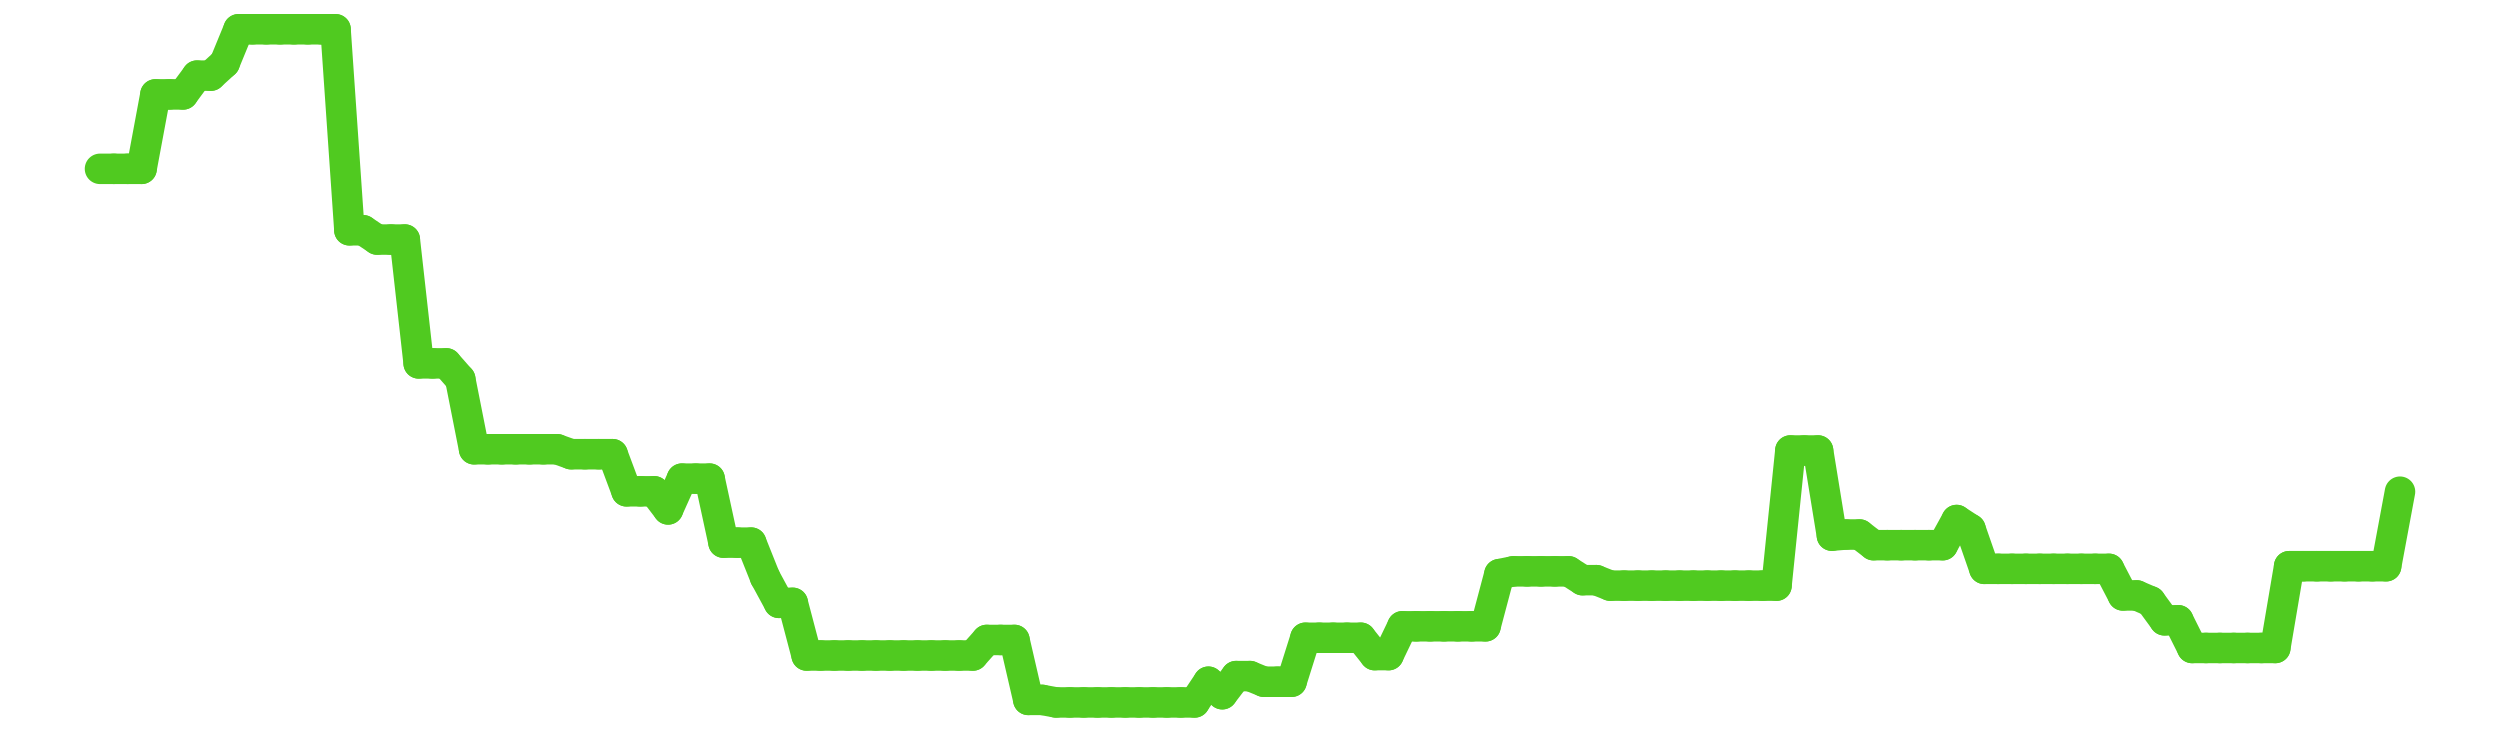 <?xml version="1.0" encoding="UTF-8" standalone="no"?>
<!DOCTYPE svg PUBLIC "-//W3C//DTD SVG 1.1//EN" "http://www.w3.org/Graphics/SVG/1.1/DTD/svg11.dtd">
<svg xmlns:xlink="http://www.w3.org/1999/xlink" height="48px" version="1.1" viewBox="0 0 164 48" width="164px" x="0px" y="0px" xmlns="http://www.w3.org/2000/svg">
  <defs>
    <clipPath id="clip-1642496000">
      <rect height="48" width="164" x="0" y="0"/>
    </clipPath>
  </defs>
  <rect height="48" style="fill:rgb(255,255,255);fill-opacity:0;stroke:none;" width="164" x="0" y="0"/>
  <rect height="48" style="fill:rgb(255,255,255);fill-opacity:0;stroke:none;" width="164" x="0" y="0"/>
  <g clip-path="url(#clip-1642496000)">
    <line style="fill:none;stroke:rgb(80,202,32);stroke-width:2;stroke-miterlimit:10;stroke-linecap:round;" x1="6.56" x2="7.469" y1="11.076" y2="11.076"/>
    <line style="fill:none;stroke:rgb(80,202,32);stroke-width:2;stroke-miterlimit:10;stroke-linecap:round;" x1="7.469" x2="8.378" y1="11.076" y2="11.076"/>
    <line style="fill:none;stroke:rgb(80,202,32);stroke-width:2;stroke-miterlimit:10;stroke-linecap:round;" x1="8.378" x2="9.287" y1="11.076" y2="11.076"/>
    <line style="fill:none;stroke:rgb(80,202,32);stroke-width:2;stroke-miterlimit:10;stroke-linecap:round;" x1="9.287" x2="10.196" y1="11.076" y2="6.193"/>
    <line style="fill:none;stroke:rgb(80,202,32);stroke-width:2;stroke-miterlimit:10;stroke-linecap:round;" x1="10.196" x2="11.105" y1="6.193" y2="6.193"/>
    <line style="fill:none;stroke:rgb(80,202,32);stroke-width:2;stroke-miterlimit:10;stroke-linecap:round;" x1="11.105" x2="12.013" y1="6.193" y2="6.193"/>
    <line style="fill:none;stroke:rgb(80,202,32);stroke-width:2;stroke-miterlimit:10;stroke-linecap:round;" x1="12.013" x2="12.922" y1="6.193" y2="4.962"/>
    <line style="fill:none;stroke:rgb(80,202,32);stroke-width:2;stroke-miterlimit:10;stroke-linecap:round;" x1="12.922" x2="13.831" y1="4.962" y2="4.962"/>
    <line style="fill:none;stroke:rgb(80,202,32);stroke-width:2;stroke-miterlimit:10;stroke-linecap:round;" x1="13.831" x2="14.74" y1="4.962" y2="4.13"/>
    <line style="fill:none;stroke:rgb(80,202,32);stroke-width:2;stroke-miterlimit:10;stroke-linecap:round;" x1="14.74" x2="15.649" y1="4.13" y2="1.92"/>
    <line style="fill:none;stroke:rgb(80,202,32);stroke-width:2;stroke-miterlimit:10;stroke-linecap:round;" x1="15.649" x2="16.558" y1="1.92" y2="1.92"/>
    <line style="fill:none;stroke:rgb(80,202,32);stroke-width:2;stroke-miterlimit:10;stroke-linecap:round;" x1="16.558" x2="17.467" y1="1.92" y2="1.92"/>
    <line style="fill:none;stroke:rgb(80,202,32);stroke-width:2;stroke-miterlimit:10;stroke-linecap:round;" x1="17.467" x2="18.376" y1="1.92" y2="1.92"/>
    <line style="fill:none;stroke:rgb(80,202,32);stroke-width:2;stroke-miterlimit:10;stroke-linecap:round;" x1="18.376" x2="19.285" y1="1.92" y2="1.92"/>
    <line style="fill:none;stroke:rgb(80,202,32);stroke-width:2;stroke-miterlimit:10;stroke-linecap:round;" x1="19.285" x2="20.194" y1="1.92" y2="1.92"/>
    <line style="fill:none;stroke:rgb(80,202,32);stroke-width:2;stroke-miterlimit:10;stroke-linecap:round;" x1="20.194" x2="21.103" y1="1.92" y2="1.92"/>
    <line style="fill:none;stroke:rgb(80,202,32);stroke-width:2;stroke-miterlimit:10;stroke-linecap:round;" x1="21.103" x2="22.012" y1="1.92" y2="1.92"/>
    <line style="fill:none;stroke:rgb(80,202,32);stroke-width:2;stroke-miterlimit:10;stroke-linecap:round;" x1="22.012" x2="22.92" y1="1.92" y2="15.106"/>
    <line style="fill:none;stroke:rgb(80,202,32);stroke-width:2;stroke-miterlimit:10;stroke-linecap:round;" x1="22.92" x2="23.829" y1="15.106" y2="15.106"/>
    <line style="fill:none;stroke:rgb(80,202,32);stroke-width:2;stroke-miterlimit:10;stroke-linecap:round;" x1="23.829" x2="24.738" y1="15.106" y2="15.714"/>
    <line style="fill:none;stroke:rgb(80,202,32);stroke-width:2;stroke-miterlimit:10;stroke-linecap:round;" x1="24.738" x2="25.647" y1="15.714" y2="15.714"/>
    <line style="fill:none;stroke:rgb(80,202,32);stroke-width:2;stroke-miterlimit:10;stroke-linecap:round;" x1="25.647" x2="26.556" y1="15.714" y2="15.714"/>
    <line style="fill:none;stroke:rgb(80,202,32);stroke-width:2;stroke-miterlimit:10;stroke-linecap:round;" x1="26.556" x2="27.465" y1="15.714" y2="23.838"/>
    <line style="fill:none;stroke:rgb(80,202,32);stroke-width:2;stroke-miterlimit:10;stroke-linecap:round;" x1="27.465" x2="28.374" y1="23.838" y2="23.838"/>
    <line style="fill:none;stroke:rgb(80,202,32);stroke-width:2;stroke-miterlimit:10;stroke-linecap:round;" x1="28.374" x2="29.283" y1="23.838" y2="23.838"/>
    <line style="fill:none;stroke:rgb(80,202,32);stroke-width:2;stroke-miterlimit:10;stroke-linecap:round;" x1="29.283" x2="30.192" y1="23.838" y2="24.871"/>
    <line style="fill:none;stroke:rgb(80,202,32);stroke-width:2;stroke-miterlimit:10;stroke-linecap:round;" x1="30.192" x2="31.101" y1="24.871" y2="29.471"/>
    <line style="fill:none;stroke:rgb(80,202,32);stroke-width:2;stroke-miterlimit:10;stroke-linecap:round;" x1="31.101" x2="32.01" y1="29.471" y2="29.471"/>
    <line style="fill:none;stroke:rgb(80,202,32);stroke-width:2;stroke-miterlimit:10;stroke-linecap:round;" x1="32.01" x2="32.919" y1="29.471" y2="29.471"/>
    <line style="fill:none;stroke:rgb(80,202,32);stroke-width:2;stroke-miterlimit:10;stroke-linecap:round;" x1="32.919" x2="33.827" y1="29.471" y2="29.471"/>
    <line style="fill:none;stroke:rgb(80,202,32);stroke-width:2;stroke-miterlimit:10;stroke-linecap:round;" x1="33.827" x2="34.736" y1="29.471" y2="29.471"/>
    <line style="fill:none;stroke:rgb(80,202,32);stroke-width:2;stroke-miterlimit:10;stroke-linecap:round;" x1="34.736" x2="35.645" y1="29.471" y2="29.471"/>
    <line style="fill:none;stroke:rgb(80,202,32);stroke-width:2;stroke-miterlimit:10;stroke-linecap:round;" x1="35.645" x2="36.554" y1="29.471" y2="29.471"/>
    <line style="fill:none;stroke:rgb(80,202,32);stroke-width:2;stroke-miterlimit:10;stroke-linecap:round;" x1="36.554" x2="37.463" y1="29.471" y2="29.795"/>
    <line style="fill:none;stroke:rgb(80,202,32);stroke-width:2;stroke-miterlimit:10;stroke-linecap:round;" x1="37.463" x2="38.372" y1="29.795" y2="29.795"/>
    <line style="fill:none;stroke:rgb(80,202,32);stroke-width:2;stroke-miterlimit:10;stroke-linecap:round;" x1="38.372" x2="39.281" y1="29.795" y2="29.795"/>
    <line style="fill:none;stroke:rgb(80,202,32);stroke-width:2;stroke-miterlimit:10;stroke-linecap:round;" x1="39.281" x2="40.19" y1="29.795" y2="29.795"/>
    <line style="fill:none;stroke:rgb(80,202,32);stroke-width:2;stroke-miterlimit:10;stroke-linecap:round;" x1="40.19" x2="41.099" y1="29.795" y2="32.229"/>
    <line style="fill:none;stroke:rgb(80,202,32);stroke-width:2;stroke-miterlimit:10;stroke-linecap:round;" x1="41.099" x2="42.008" y1="32.229" y2="32.229"/>
    <line style="fill:none;stroke:rgb(80,202,32);stroke-width:2;stroke-miterlimit:10;stroke-linecap:round;" x1="42.008" x2="42.917" y1="32.229" y2="32.229"/>
    <line style="fill:none;stroke:rgb(80,202,32);stroke-width:2;stroke-miterlimit:10;stroke-linecap:round;" x1="42.917" x2="43.826" y1="32.229" y2="33.417"/>
    <line style="fill:none;stroke:rgb(80,202,32);stroke-width:2;stroke-miterlimit:10;stroke-linecap:round;" x1="43.826" x2="44.734" y1="33.417" y2="31.399"/>
    <line style="fill:none;stroke:rgb(80,202,32);stroke-width:2;stroke-miterlimit:10;stroke-linecap:round;" x1="44.734" x2="45.643" y1="31.399" y2="31.399"/>
    <line style="fill:none;stroke:rgb(80,202,32);stroke-width:2;stroke-miterlimit:10;stroke-linecap:round;" x1="45.643" x2="46.552" y1="31.399" y2="31.399"/>
    <line style="fill:none;stroke:rgb(80,202,32);stroke-width:2;stroke-miterlimit:10;stroke-linecap:round;" x1="46.552" x2="47.461" y1="31.399" y2="35.597"/>
    <line style="fill:none;stroke:rgb(80,202,32);stroke-width:2;stroke-miterlimit:10;stroke-linecap:round;" x1="47.461" x2="48.37" y1="35.597" y2="35.597"/>
    <line style="fill:none;stroke:rgb(80,202,32);stroke-width:2;stroke-miterlimit:10;stroke-linecap:round;" x1="48.37" x2="49.279" y1="35.597" y2="35.597"/>
    <line style="fill:none;stroke:rgb(80,202,32);stroke-width:2;stroke-miterlimit:10;stroke-linecap:round;" x1="49.279" x2="50.188" y1="35.597" y2="37.871"/>
    <line style="fill:none;stroke:rgb(80,202,32);stroke-width:2;stroke-miterlimit:10;stroke-linecap:round;" x1="50.188" x2="51.097" y1="37.871" y2="39.547"/>
    <line style="fill:none;stroke:rgb(80,202,32);stroke-width:2;stroke-miterlimit:10;stroke-linecap:round;" x1="51.097" x2="52.006" y1="39.547" y2="39.547"/>
    <line style="fill:none;stroke:rgb(80,202,32);stroke-width:2;stroke-miterlimit:10;stroke-linecap:round;" x1="52.006" x2="52.915" y1="39.547" y2="43.001"/>
    <line style="fill:none;stroke:rgb(80,202,32);stroke-width:2;stroke-miterlimit:10;stroke-linecap:round;" x1="52.915" x2="53.824" y1="43.001" y2="43.001"/>
    <line style="fill:none;stroke:rgb(80,202,32);stroke-width:2;stroke-miterlimit:10;stroke-linecap:round;" x1="53.824" x2="54.733" y1="43.001" y2="43.001"/>
    <line style="fill:none;stroke:rgb(80,202,32);stroke-width:2;stroke-miterlimit:10;stroke-linecap:round;" x1="54.733" x2="55.641" y1="43.001" y2="43.001"/>
    <line style="fill:none;stroke:rgb(80,202,32);stroke-width:2;stroke-miterlimit:10;stroke-linecap:round;" x1="55.641" x2="56.55" y1="43.001" y2="43.001"/>
    <line style="fill:none;stroke:rgb(80,202,32);stroke-width:2;stroke-miterlimit:10;stroke-linecap:round;" x1="56.55" x2="57.459" y1="43.001" y2="43.001"/>
    <line style="fill:none;stroke:rgb(80,202,32);stroke-width:2;stroke-miterlimit:10;stroke-linecap:round;" x1="57.459" x2="58.368" y1="43.001" y2="43.001"/>
    <line style="fill:none;stroke:rgb(80,202,32);stroke-width:2;stroke-miterlimit:10;stroke-linecap:round;" x1="58.368" x2="59.277" y1="43.001" y2="43.001"/>
    <line style="fill:none;stroke:rgb(80,202,32);stroke-width:2;stroke-miterlimit:10;stroke-linecap:round;" x1="59.277" x2="60.186" y1="43.001" y2="43.001"/>
    <line style="fill:none;stroke:rgb(80,202,32);stroke-width:2;stroke-miterlimit:10;stroke-linecap:round;" x1="60.186" x2="61.095" y1="43.001" y2="43.001"/>
    <line style="fill:none;stroke:rgb(80,202,32);stroke-width:2;stroke-miterlimit:10;stroke-linecap:round;" x1="61.095" x2="62.004" y1="43.001" y2="43.001"/>
    <line style="fill:none;stroke:rgb(80,202,32);stroke-width:2;stroke-miterlimit:10;stroke-linecap:round;" x1="62.004" x2="62.913" y1="43.001" y2="43.001"/>
    <line style="fill:none;stroke:rgb(80,202,32);stroke-width:2;stroke-miterlimit:10;stroke-linecap:round;" x1="62.913" x2="63.822" y1="43.001" y2="43.001"/>
    <line style="fill:none;stroke:rgb(80,202,32);stroke-width:2;stroke-miterlimit:10;stroke-linecap:round;" x1="63.822" x2="64.731" y1="43.001" y2="41.981"/>
    <line style="fill:none;stroke:rgb(80,202,32);stroke-width:2;stroke-miterlimit:10;stroke-linecap:round;" x1="64.731" x2="65.64" y1="41.981" y2="41.981"/>
    <line style="fill:none;stroke:rgb(80,202,32);stroke-width:2;stroke-miterlimit:10;stroke-linecap:round;" x1="65.64" x2="66.548" y1="41.981" y2="41.981"/>
    <line style="fill:none;stroke:rgb(80,202,32);stroke-width:2;stroke-miterlimit:10;stroke-linecap:round;" x1="66.548" x2="67.457" y1="41.981" y2="45.913"/>
    <line style="fill:none;stroke:rgb(80,202,32);stroke-width:2;stroke-miterlimit:10;stroke-linecap:round;" x1="67.457" x2="68.366" y1="45.913" y2="45.913"/>
    <line style="fill:none;stroke:rgb(80,202,32);stroke-width:2;stroke-miterlimit:10;stroke-linecap:round;" x1="68.366" x2="69.275" y1="45.913" y2="46.08"/>
    <line style="fill:none;stroke:rgb(80,202,32);stroke-width:2;stroke-miterlimit:10;stroke-linecap:round;" x1="69.275" x2="70.184" y1="46.08" y2="46.08"/>
    <line style="fill:none;stroke:rgb(80,202,32);stroke-width:2;stroke-miterlimit:10;stroke-linecap:round;" x1="70.184" x2="71.093" y1="46.08" y2="46.08"/>
    <line style="fill:none;stroke:rgb(80,202,32);stroke-width:2;stroke-miterlimit:10;stroke-linecap:round;" x1="71.093" x2="72.002" y1="46.08" y2="46.08"/>
    <line style="fill:none;stroke:rgb(80,202,32);stroke-width:2;stroke-miterlimit:10;stroke-linecap:round;" x1="72.002" x2="72.911" y1="46.08" y2="46.08"/>
    <line style="fill:none;stroke:rgb(80,202,32);stroke-width:2;stroke-miterlimit:10;stroke-linecap:round;" x1="72.911" x2="73.82" y1="46.08" y2="46.08"/>
    <line style="fill:none;stroke:rgb(80,202,32);stroke-width:2;stroke-miterlimit:10;stroke-linecap:round;" x1="73.82" x2="74.729" y1="46.08" y2="46.08"/>
    <line style="fill:none;stroke:rgb(80,202,32);stroke-width:2;stroke-miterlimit:10;stroke-linecap:round;" x1="74.729" x2="75.638" y1="46.08" y2="46.08"/>
    <line style="fill:none;stroke:rgb(80,202,32);stroke-width:2;stroke-miterlimit:10;stroke-linecap:round;" x1="75.638" x2="76.547" y1="46.08" y2="46.08"/>
    <line style="fill:none;stroke:rgb(80,202,32);stroke-width:2;stroke-miterlimit:10;stroke-linecap:round;" x1="76.547" x2="77.455" y1="46.08" y2="46.08"/>
    <line style="fill:none;stroke:rgb(80,202,32);stroke-width:2;stroke-miterlimit:10;stroke-linecap:round;" x1="77.455" x2="78.364" y1="46.08" y2="46.08"/>
    <line style="fill:none;stroke:rgb(80,202,32);stroke-width:2;stroke-miterlimit:10;stroke-linecap:round;" x1="78.364" x2="79.273" y1="46.08" y2="44.721"/>
    <line style="fill:none;stroke:rgb(80,202,32);stroke-width:2;stroke-miterlimit:10;stroke-linecap:round;" x1="79.273" x2="80.182" y1="44.721" y2="45.54"/>
    <line style="fill:none;stroke:rgb(80,202,32);stroke-width:2;stroke-miterlimit:10;stroke-linecap:round;" x1="80.182" x2="81.091" y1="45.54" y2="44.352"/>
    <line style="fill:none;stroke:rgb(80,202,32);stroke-width:2;stroke-miterlimit:10;stroke-linecap:round;" x1="81.091" x2="82" y1="44.352" y2="44.352"/>
    <line style="fill:none;stroke:rgb(80,202,32);stroke-width:2;stroke-miterlimit:10;stroke-linecap:round;" x1="82" x2="82.909" y1="44.352" y2="44.722"/>
    <line style="fill:none;stroke:rgb(80,202,32);stroke-width:2;stroke-miterlimit:10;stroke-linecap:round;" x1="82.909" x2="83.818" y1="44.722" y2="44.722"/>
    <line style="fill:none;stroke:rgb(80,202,32);stroke-width:2;stroke-miterlimit:10;stroke-linecap:round;" x1="83.818" x2="84.727" y1="44.722" y2="44.722"/>
    <line style="fill:none;stroke:rgb(80,202,32);stroke-width:2;stroke-miterlimit:10;stroke-linecap:round;" x1="84.727" x2="85.636" y1="44.722" y2="41.837"/>
    <line style="fill:none;stroke:rgb(80,202,32);stroke-width:2;stroke-miterlimit:10;stroke-linecap:round;" x1="85.636" x2="86.545" y1="41.837" y2="41.837"/>
    <line style="fill:none;stroke:rgb(80,202,32);stroke-width:2;stroke-miterlimit:10;stroke-linecap:round;" x1="86.545" x2="87.453" y1="41.837" y2="41.837"/>
    <line style="fill:none;stroke:rgb(80,202,32);stroke-width:2;stroke-miterlimit:10;stroke-linecap:round;" x1="87.453" x2="88.362" y1="41.837" y2="41.837"/>
    <line style="fill:none;stroke:rgb(80,202,32);stroke-width:2;stroke-miterlimit:10;stroke-linecap:round;" x1="88.362" x2="89.271" y1="41.837" y2="41.837"/>
    <line style="fill:none;stroke:rgb(80,202,32);stroke-width:2;stroke-miterlimit:10;stroke-linecap:round;" x1="89.271" x2="90.18" y1="41.837" y2="42.976"/>
    <line style="fill:none;stroke:rgb(80,202,32);stroke-width:2;stroke-miterlimit:10;stroke-linecap:round;" x1="90.18" x2="91.089" y1="42.976" y2="42.976"/>
    <line style="fill:none;stroke:rgb(80,202,32);stroke-width:2;stroke-miterlimit:10;stroke-linecap:round;" x1="91.089" x2="91.998" y1="42.976" y2="41.084"/>
    <line style="fill:none;stroke:rgb(80,202,32);stroke-width:2;stroke-miterlimit:10;stroke-linecap:round;" x1="91.998" x2="92.907" y1="41.084" y2="41.084"/>
    <line style="fill:none;stroke:rgb(80,202,32);stroke-width:2;stroke-miterlimit:10;stroke-linecap:round;" x1="92.907" x2="93.816" y1="41.084" y2="41.084"/>
    <line style="fill:none;stroke:rgb(80,202,32);stroke-width:2;stroke-miterlimit:10;stroke-linecap:round;" x1="93.816" x2="94.725" y1="41.084" y2="41.084"/>
    <line style="fill:none;stroke:rgb(80,202,32);stroke-width:2;stroke-miterlimit:10;stroke-linecap:round;" x1="94.725" x2="95.634" y1="41.084" y2="41.084"/>
    <line style="fill:none;stroke:rgb(80,202,32);stroke-width:2;stroke-miterlimit:10;stroke-linecap:round;" x1="95.634" x2="96.543" y1="41.084" y2="41.084"/>
    <line style="fill:none;stroke:rgb(80,202,32);stroke-width:2;stroke-miterlimit:10;stroke-linecap:round;" x1="96.543" x2="97.452" y1="41.084" y2="41.084"/>
    <line style="fill:none;stroke:rgb(80,202,32);stroke-width:2;stroke-miterlimit:10;stroke-linecap:round;" x1="97.452" x2="98.36" y1="41.084" y2="37.664"/>
    <line style="fill:none;stroke:rgb(80,202,32);stroke-width:2;stroke-miterlimit:10;stroke-linecap:round;" x1="98.36" x2="99.269" y1="37.664" y2="37.48"/>
    <line style="fill:none;stroke:rgb(80,202,32);stroke-width:2;stroke-miterlimit:10;stroke-linecap:round;" x1="99.269" x2="100.178" y1="37.48" y2="37.48"/>
    <line style="fill:none;stroke:rgb(80,202,32);stroke-width:2;stroke-miterlimit:10;stroke-linecap:round;" x1="100.178" x2="101.087" y1="37.48" y2="37.48"/>
    <line style="fill:none;stroke:rgb(80,202,32);stroke-width:2;stroke-miterlimit:10;stroke-linecap:round;" x1="101.087" x2="101.996" y1="37.48" y2="37.48"/>
    <line style="fill:none;stroke:rgb(80,202,32);stroke-width:2;stroke-miterlimit:10;stroke-linecap:round;" x1="101.996" x2="102.905" y1="37.48" y2="37.48"/>
    <line style="fill:none;stroke:rgb(80,202,32);stroke-width:2;stroke-miterlimit:10;stroke-linecap:round;" x1="102.905" x2="103.814" y1="37.48" y2="38.059"/>
    <line style="fill:none;stroke:rgb(80,202,32);stroke-width:2;stroke-miterlimit:10;stroke-linecap:round;" x1="103.814" x2="104.723" y1="38.059" y2="38.059"/>
    <line style="fill:none;stroke:rgb(80,202,32);stroke-width:2;stroke-miterlimit:10;stroke-linecap:round;" x1="104.723" x2="105.632" y1="38.059" y2="38.418"/>
    <line style="fill:none;stroke:rgb(80,202,32);stroke-width:2;stroke-miterlimit:10;stroke-linecap:round;" x1="105.632" x2="106.541" y1="38.418" y2="38.418"/>
    <line style="fill:none;stroke:rgb(80,202,32);stroke-width:2;stroke-miterlimit:10;stroke-linecap:round;" x1="106.541" x2="107.45" y1="38.418" y2="38.418"/>
    <line style="fill:none;stroke:rgb(80,202,32);stroke-width:2;stroke-miterlimit:10;stroke-linecap:round;" x1="107.45" x2="108.359" y1="38.418" y2="38.418"/>
    <line style="fill:none;stroke:rgb(80,202,32);stroke-width:2;stroke-miterlimit:10;stroke-linecap:round;" x1="108.359" x2="109.267" y1="38.418" y2="38.418"/>
    <line style="fill:none;stroke:rgb(80,202,32);stroke-width:2;stroke-miterlimit:10;stroke-linecap:round;" x1="109.267" x2="110.176" y1="38.418" y2="38.418"/>
    <line style="fill:none;stroke:rgb(80,202,32);stroke-width:2;stroke-miterlimit:10;stroke-linecap:round;" x1="110.176" x2="111.085" y1="38.418" y2="38.418"/>
    <line style="fill:none;stroke:rgb(80,202,32);stroke-width:2;stroke-miterlimit:10;stroke-linecap:round;" x1="111.085" x2="111.994" y1="38.418" y2="38.418"/>
    <line style="fill:none;stroke:rgb(80,202,32);stroke-width:2;stroke-miterlimit:10;stroke-linecap:round;" x1="111.994" x2="112.903" y1="38.418" y2="38.418"/>
    <line style="fill:none;stroke:rgb(80,202,32);stroke-width:2;stroke-miterlimit:10;stroke-linecap:round;" x1="112.903" x2="113.812" y1="38.418" y2="38.418"/>
    <line style="fill:none;stroke:rgb(80,202,32);stroke-width:2;stroke-miterlimit:10;stroke-linecap:round;" x1="113.812" x2="114.721" y1="38.418" y2="38.418"/>
    <line style="fill:none;stroke:rgb(80,202,32);stroke-width:2;stroke-miterlimit:10;stroke-linecap:round;" x1="114.721" x2="115.63" y1="38.418" y2="38.418"/>
    <line style="fill:none;stroke:rgb(80,202,32);stroke-width:2;stroke-miterlimit:10;stroke-linecap:round;" x1="115.63" x2="116.539" y1="38.418" y2="38.418"/>
    <line style="fill:none;stroke:rgb(80,202,32);stroke-width:2;stroke-miterlimit:10;stroke-linecap:round;" x1="116.539" x2="117.448" y1="38.418" y2="29.553"/>
    <line style="fill:none;stroke:rgb(80,202,32);stroke-width:2;stroke-miterlimit:10;stroke-linecap:round;" x1="117.448" x2="118.357" y1="29.553" y2="29.553"/>
    <line style="fill:none;stroke:rgb(80,202,32);stroke-width:2;stroke-miterlimit:10;stroke-linecap:round;" x1="118.357" x2="119.266" y1="29.553" y2="29.553"/>
    <line style="fill:none;stroke:rgb(80,202,32);stroke-width:2;stroke-miterlimit:10;stroke-linecap:round;" x1="119.266" x2="120.174" y1="29.553" y2="35.14"/>
    <line style="fill:none;stroke:rgb(80,202,32);stroke-width:2;stroke-miterlimit:10;stroke-linecap:round;" x1="120.174" x2="121.083" y1="35.14" y2="35.065"/>
    <line style="fill:none;stroke:rgb(80,202,32);stroke-width:2;stroke-miterlimit:10;stroke-linecap:round;" x1="121.083" x2="121.992" y1="35.065" y2="35.065"/>
    <line style="fill:none;stroke:rgb(80,202,32);stroke-width:2;stroke-miterlimit:10;stroke-linecap:round;" x1="121.992" x2="122.901" y1="35.065" y2="35.763"/>
    <line style="fill:none;stroke:rgb(80,202,32);stroke-width:2;stroke-miterlimit:10;stroke-linecap:round;" x1="122.901" x2="123.81" y1="35.763" y2="35.763"/>
    <line style="fill:none;stroke:rgb(80,202,32);stroke-width:2;stroke-miterlimit:10;stroke-linecap:round;" x1="123.81" x2="124.719" y1="35.763" y2="35.763"/>
    <line style="fill:none;stroke:rgb(80,202,32);stroke-width:2;stroke-miterlimit:10;stroke-linecap:round;" x1="124.719" x2="125.628" y1="35.763" y2="35.763"/>
    <line style="fill:none;stroke:rgb(80,202,32);stroke-width:2;stroke-miterlimit:10;stroke-linecap:round;" x1="125.628" x2="126.537" y1="35.763" y2="35.763"/>
    <line style="fill:none;stroke:rgb(80,202,32);stroke-width:2;stroke-miterlimit:10;stroke-linecap:round;" x1="126.537" x2="127.446" y1="35.763" y2="35.763"/>
    <line style="fill:none;stroke:rgb(80,202,32);stroke-width:2;stroke-miterlimit:10;stroke-linecap:round;" x1="127.446" x2="128.355" y1="35.763" y2="34.114"/>
    <line style="fill:none;stroke:rgb(80,202,32);stroke-width:2;stroke-miterlimit:10;stroke-linecap:round;" x1="128.355" x2="129.264" y1="34.114" y2="34.705"/>
    <line style="fill:none;stroke:rgb(80,202,32);stroke-width:2;stroke-miterlimit:10;stroke-linecap:round;" x1="129.264" x2="130.173" y1="34.705" y2="37.317"/>
    <line style="fill:none;stroke:rgb(80,202,32);stroke-width:2;stroke-miterlimit:10;stroke-linecap:round;" x1="130.173" x2="131.081" y1="37.317" y2="37.317"/>
    <line style="fill:none;stroke:rgb(80,202,32);stroke-width:2;stroke-miterlimit:10;stroke-linecap:round;" x1="131.081" x2="131.99" y1="37.317" y2="37.317"/>
    <line style="fill:none;stroke:rgb(80,202,32);stroke-width:2;stroke-miterlimit:10;stroke-linecap:round;" x1="131.99" x2="132.899" y1="37.317" y2="37.317"/>
    <line style="fill:none;stroke:rgb(80,202,32);stroke-width:2;stroke-miterlimit:10;stroke-linecap:round;" x1="132.899" x2="133.808" y1="37.317" y2="37.317"/>
    <line style="fill:none;stroke:rgb(80,202,32);stroke-width:2;stroke-miterlimit:10;stroke-linecap:round;" x1="133.808" x2="134.717" y1="37.317" y2="37.317"/>
    <line style="fill:none;stroke:rgb(80,202,32);stroke-width:2;stroke-miterlimit:10;stroke-linecap:round;" x1="134.717" x2="135.626" y1="37.317" y2="37.317"/>
    <line style="fill:none;stroke:rgb(80,202,32);stroke-width:2;stroke-miterlimit:10;stroke-linecap:round;" x1="135.626" x2="136.535" y1="37.317" y2="37.317"/>
    <line style="fill:none;stroke:rgb(80,202,32);stroke-width:2;stroke-miterlimit:10;stroke-linecap:round;" x1="136.535" x2="137.444" y1="37.317" y2="37.317"/>
    <line style="fill:none;stroke:rgb(80,202,32);stroke-width:2;stroke-miterlimit:10;stroke-linecap:round;" x1="137.444" x2="138.353" y1="37.317" y2="37.317"/>
    <line style="fill:none;stroke:rgb(80,202,32);stroke-width:2;stroke-miterlimit:10;stroke-linecap:round;" x1="138.353" x2="139.262" y1="37.317" y2="39.06"/>
    <line style="fill:none;stroke:rgb(80,202,32);stroke-width:2;stroke-miterlimit:10;stroke-linecap:round;" x1="139.262" x2="140.171" y1="39.06" y2="39.06"/>
    <line style="fill:none;stroke:rgb(80,202,32);stroke-width:2;stroke-miterlimit:10;stroke-linecap:round;" x1="140.171" x2="141.08" y1="39.06" y2="39.449"/>
    <line style="fill:none;stroke:rgb(80,202,32);stroke-width:2;stroke-miterlimit:10;stroke-linecap:round;" x1="141.08" x2="141.988" y1="39.449" y2="40.691"/>
    <line style="fill:none;stroke:rgb(80,202,32);stroke-width:2;stroke-miterlimit:10;stroke-linecap:round;" x1="141.988" x2="142.897" y1="40.691" y2="40.691"/>
    <line style="fill:none;stroke:rgb(80,202,32);stroke-width:2;stroke-miterlimit:10;stroke-linecap:round;" x1="142.897" x2="143.806" y1="40.691" y2="42.507"/>
    <line style="fill:none;stroke:rgb(80,202,32);stroke-width:2;stroke-miterlimit:10;stroke-linecap:round;" x1="143.806" x2="144.715" y1="42.507" y2="42.507"/>
    <line style="fill:none;stroke:rgb(80,202,32);stroke-width:2;stroke-miterlimit:10;stroke-linecap:round;" x1="144.715" x2="145.624" y1="42.507" y2="42.507"/>
    <line style="fill:none;stroke:rgb(80,202,32);stroke-width:2;stroke-miterlimit:10;stroke-linecap:round;" x1="145.624" x2="146.533" y1="42.507" y2="42.507"/>
    <line style="fill:none;stroke:rgb(80,202,32);stroke-width:2;stroke-miterlimit:10;stroke-linecap:round;" x1="146.533" x2="147.442" y1="42.507" y2="42.507"/>
    <line style="fill:none;stroke:rgb(80,202,32);stroke-width:2;stroke-miterlimit:10;stroke-linecap:round;" x1="147.442" x2="148.351" y1="42.507" y2="42.507"/>
    <line style="fill:none;stroke:rgb(80,202,32);stroke-width:2;stroke-miterlimit:10;stroke-linecap:round;" x1="148.351" x2="149.26" y1="42.507" y2="42.507"/>
    <line style="fill:none;stroke:rgb(80,202,32);stroke-width:2;stroke-miterlimit:10;stroke-linecap:round;" x1="149.26" x2="150.169" y1="42.507" y2="37.143"/>
    <line style="fill:none;stroke:rgb(80,202,32);stroke-width:2;stroke-miterlimit:10;stroke-linecap:round;" x1="150.169" x2="151.078" y1="37.143" y2="37.143"/>
    <line style="fill:none;stroke:rgb(80,202,32);stroke-width:2;stroke-miterlimit:10;stroke-linecap:round;" x1="151.078" x2="151.987" y1="37.143" y2="37.143"/>
    <line style="fill:none;stroke:rgb(80,202,32);stroke-width:2;stroke-miterlimit:10;stroke-linecap:round;" x1="151.987" x2="152.895" y1="37.143" y2="37.143"/>
    <line style="fill:none;stroke:rgb(80,202,32);stroke-width:2;stroke-miterlimit:10;stroke-linecap:round;" x1="152.895" x2="153.804" y1="37.143" y2="37.143"/>
    <line style="fill:none;stroke:rgb(80,202,32);stroke-width:2;stroke-miterlimit:10;stroke-linecap:round;" x1="153.804" x2="154.713" y1="37.143" y2="37.143"/>
    <line style="fill:none;stroke:rgb(80,202,32);stroke-width:2;stroke-miterlimit:10;stroke-linecap:round;" x1="154.713" x2="155.622" y1="37.143" y2="37.143"/>
    <line style="fill:none;stroke:rgb(80,202,32);stroke-width:2;stroke-miterlimit:10;stroke-linecap:round;" x1="155.622" x2="156.531" y1="37.143" y2="37.143"/>
    <line style="fill:none;stroke:rgb(80,202,32);stroke-width:2;stroke-miterlimit:10;stroke-linecap:round;" x1="156.531" x2="157.44" y1="37.143" y2="32.256"/>
  </g>
</svg>

